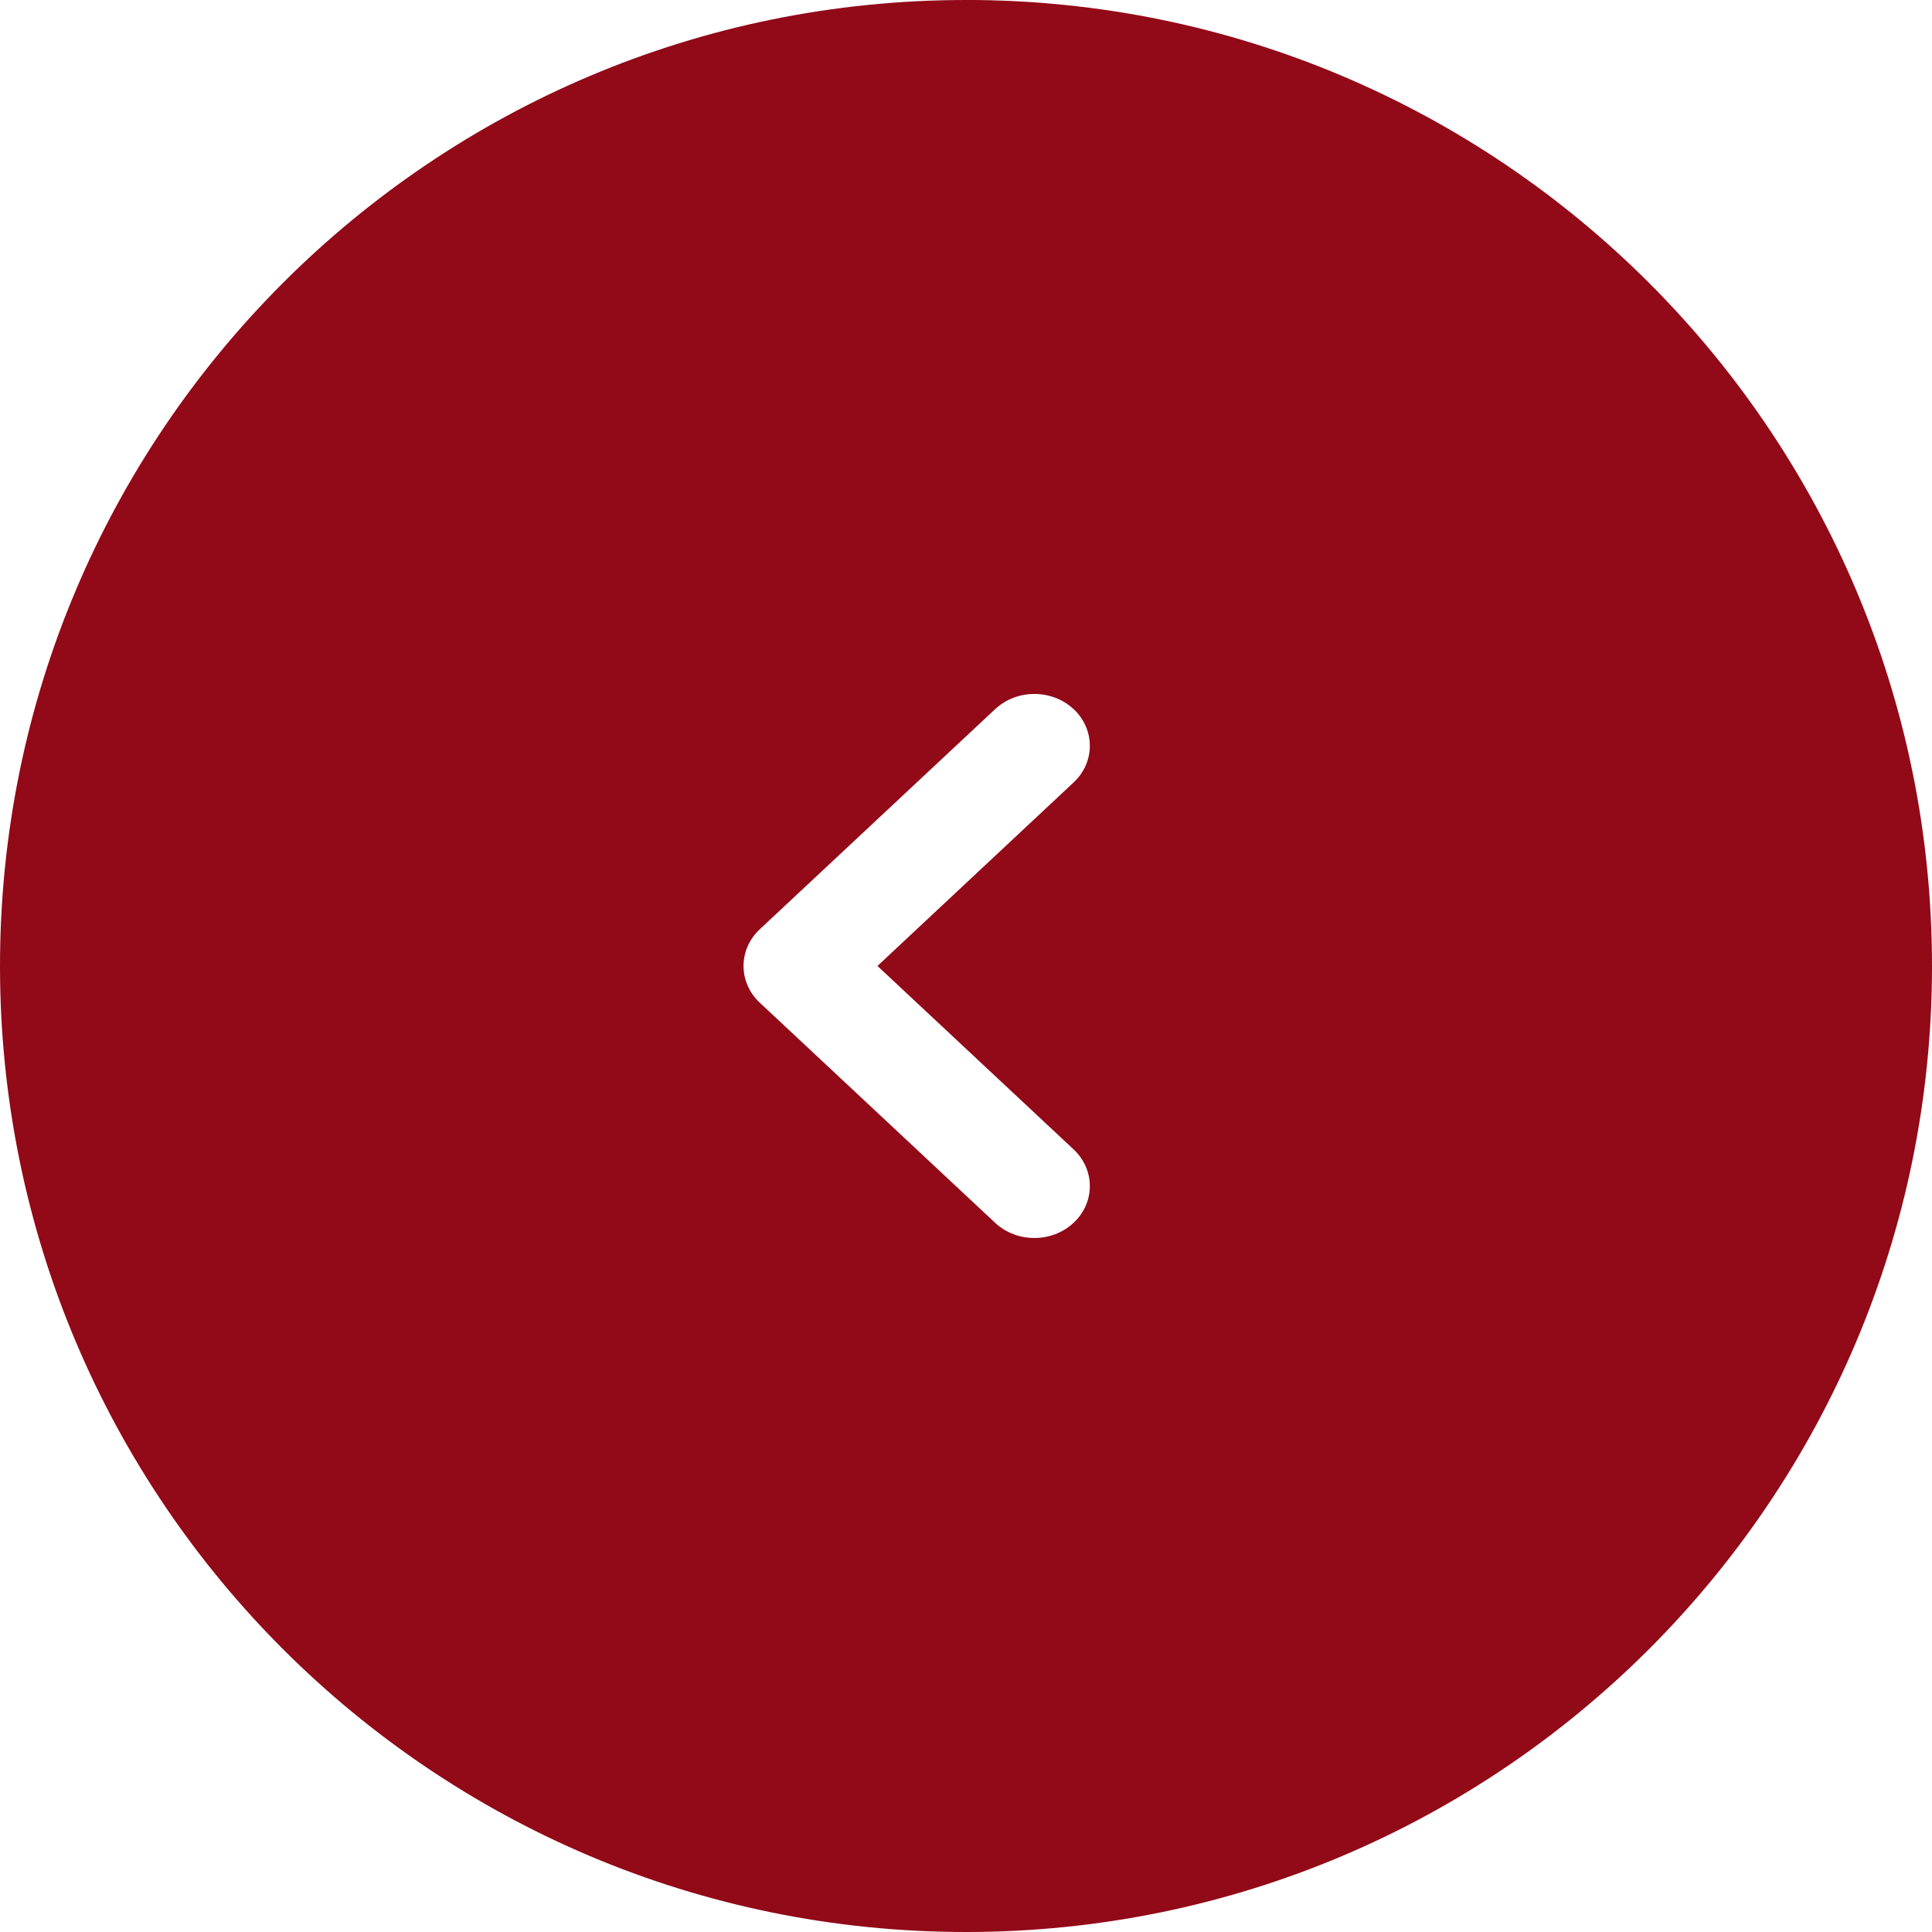 <svg width="52" height="52" viewBox="0 0 52 52" fill="none" xmlns="http://www.w3.org/2000/svg">
<g clip-path="url(#clip0_337_1930)">
<path fill-rule="evenodd" clip-rule="evenodd" d="M26 9.90239e-06C11.64 8.64699e-06 -2.86431e-07 11.641 -1.54182e-06 26.001C-2.79721e-06 40.361 11.64 52 26 52C40.36 52 52 40.36 52 26C52 11.64 40.36 -0.001 26 -0.001L26 9.90239e-06ZM28.896 19.087C28.313 18.541 27.368 18.541 26.784 19.087L20.449 25.012C19.867 25.557 19.867 26.441 20.449 26.987L26.784 32.912C27.367 33.457 28.312 33.457 28.896 32.912C29.479 32.367 29.479 31.481 28.896 30.936L23.617 25.999L28.896 21.06C29.479 20.516 29.479 19.631 28.896 19.085L28.896 19.087Z" fill="#920918"/>
</g>
<defs>
<clipPath id="clip0_337_1930">
<rect width="52" height="52" fill="white" transform="translate(52 52) rotate(-180)"/>
</clipPath>
</defs>
</svg>

